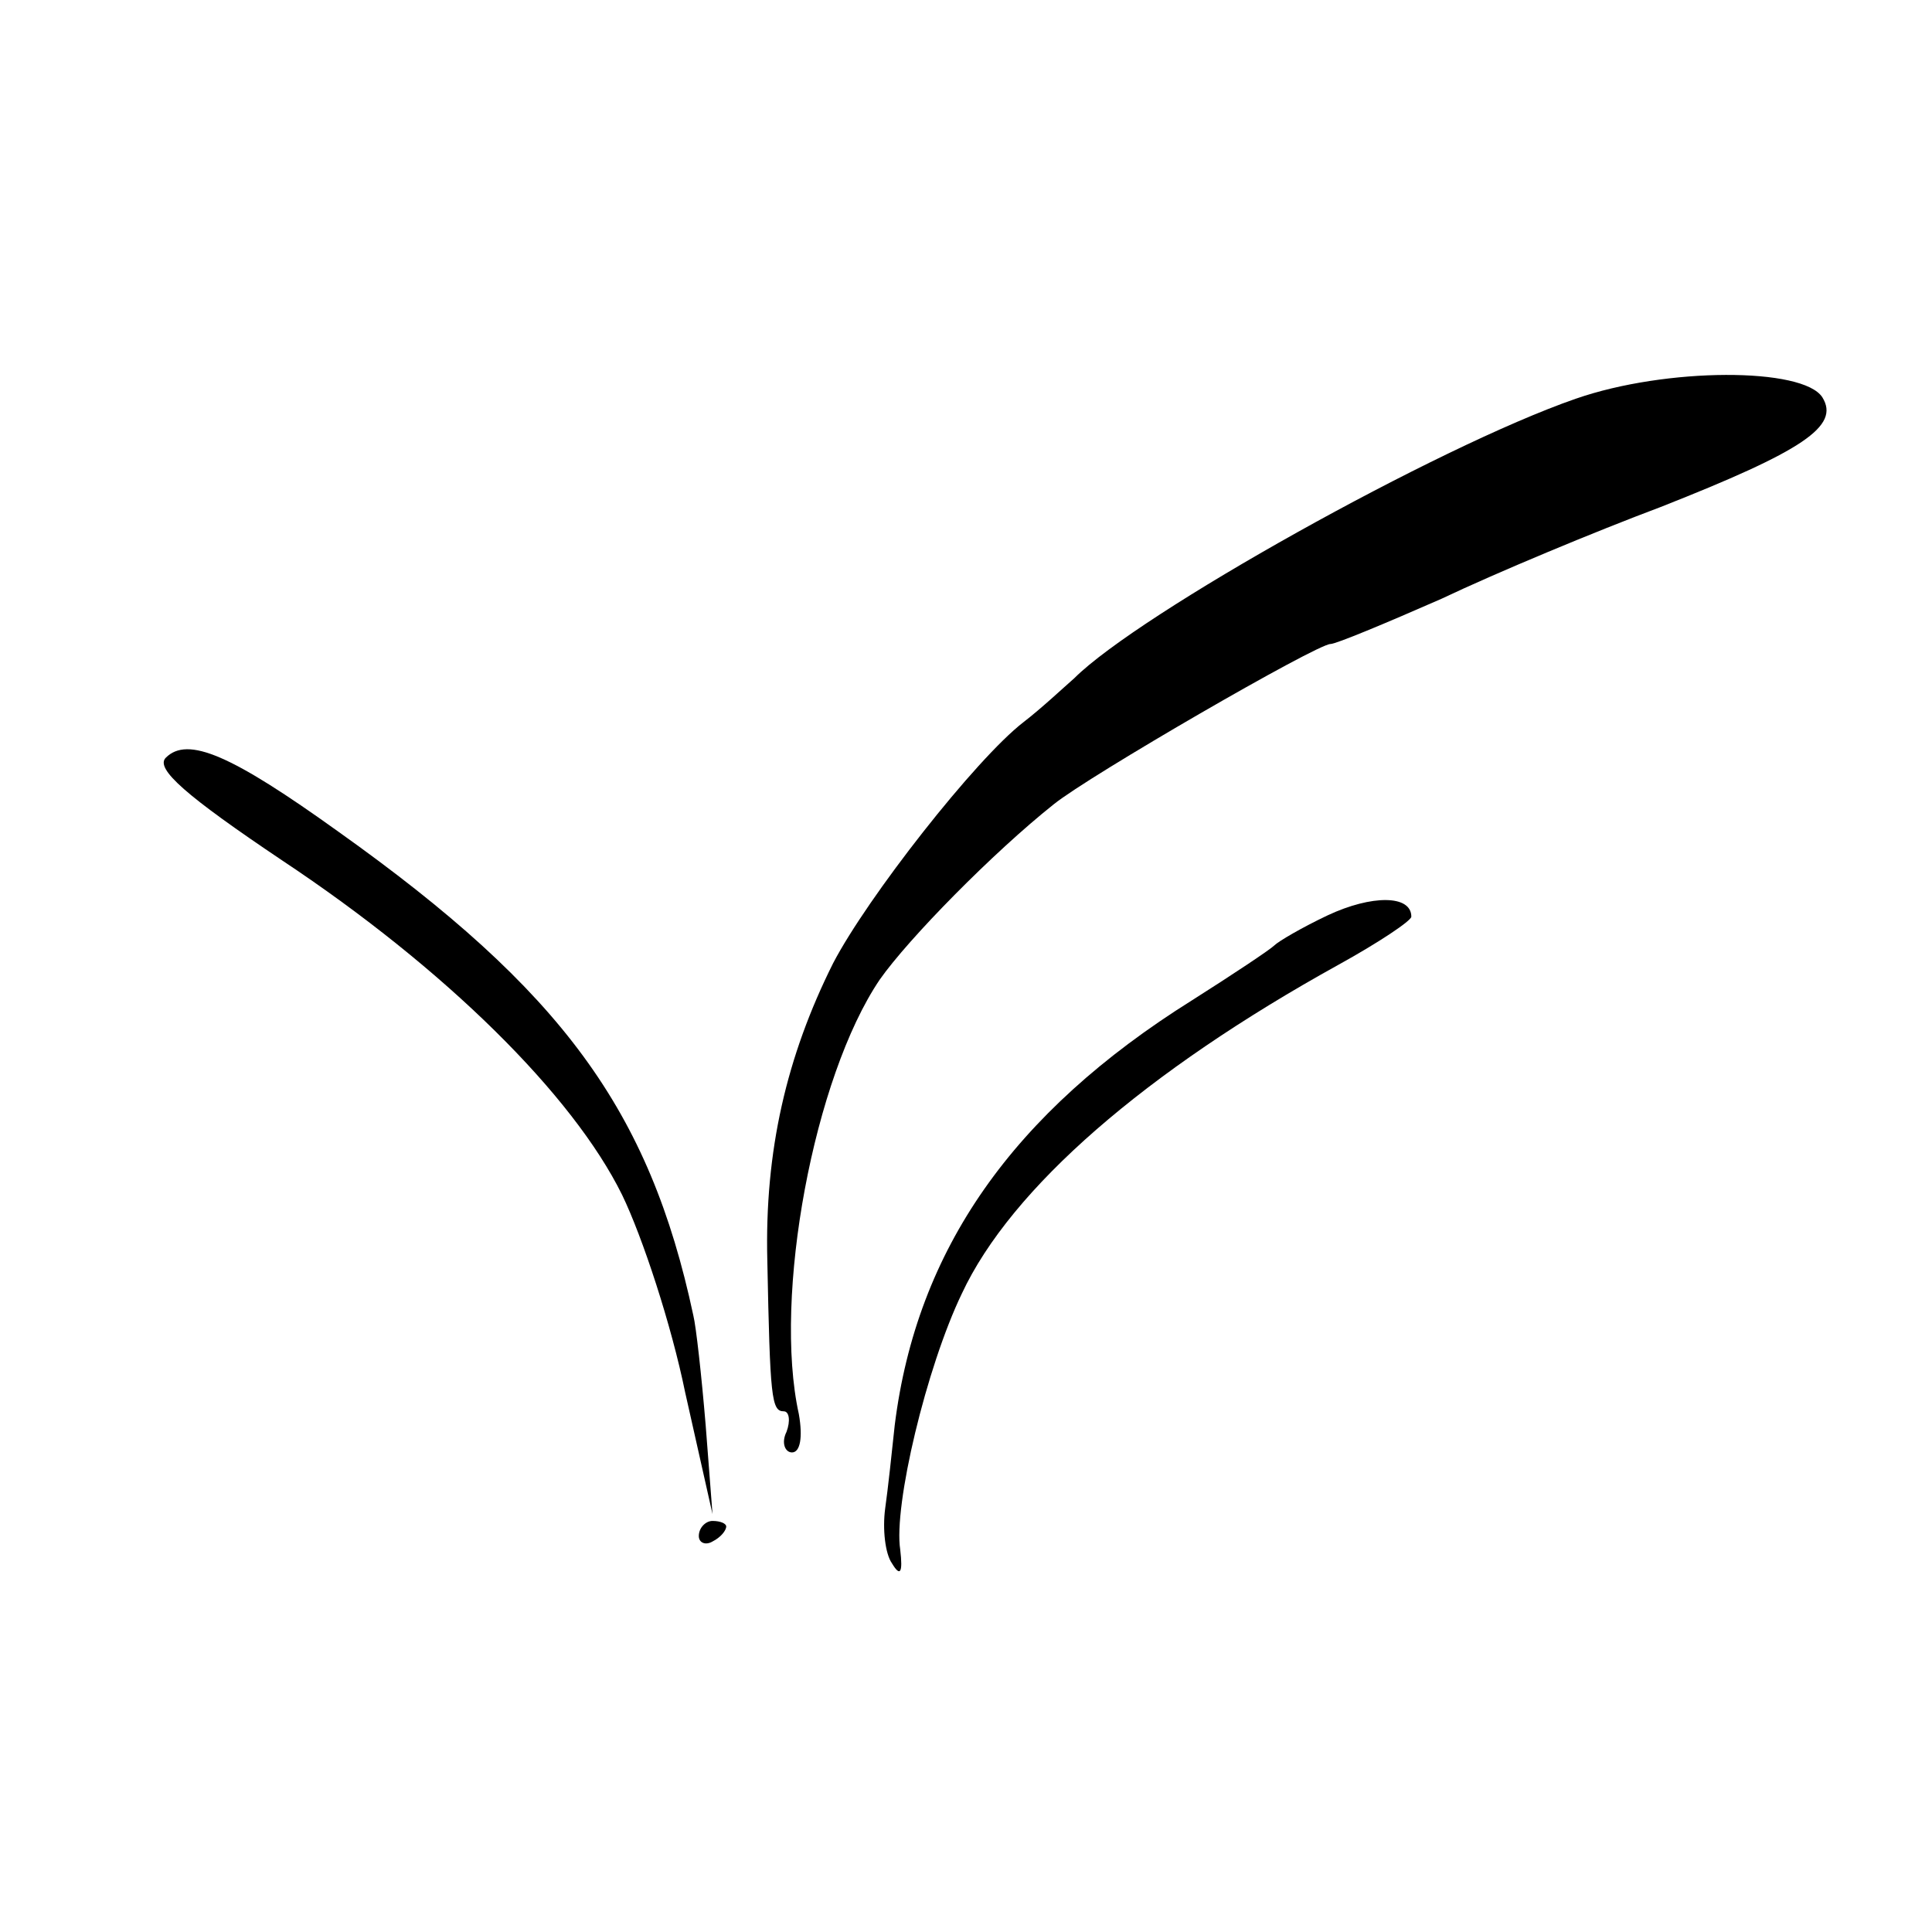<?xml version="1.0" standalone="no"?>
<!DOCTYPE svg PUBLIC "-//W3C//DTD SVG 20010904//EN"
 "http://www.w3.org/TR/2001/REC-SVG-20010904/DTD/svg10.dtd">
<svg version="1.0" xmlns="http://www.w3.org/2000/svg"
 width="141pt" height="141pt" viewBox="0 0 141 141"
 preserveAspectRatio="xMidYMid meet">
<g transform="translate(0,141) scale(0.1,-0.1)"
fill="#000000" stroke="none">
<path d="M1150 1119 c-101 -35 -319 -157 -366 -204 -8 -7 -24 -22 -37 -32 -35
-27 -114 -128 -139 -176 -34 -68 -50 -137 -48 -217 2 -100 3 -110 12 -110 4 0
5 -7 2 -15 -4 -8 -1 -15 4 -15 6 0 8 11 5 28 -19 86 11 246 59 317 21 30 83
93 127 128 26 21 192 117 202 117 4 0 40 15 81 33 40 19 112 49 160 67 104 41
131 59 118 80 -14 22 -114 22 -180 -1z"/>
<path d="M121 857 c-8 -8 15 -28 85 -75 119 -79 212 -171 248 -244 15 -31 36
-95 46 -144 l20 -89 -5 65 c-3 36 -7 72 -9 80 -32 150 -96 237 -259 353 -78
56 -110 70 -126 54z"/>
<path d="M969 742 c-19 -9 -36 -19 -39 -22 -3 -3 -30 -21 -60 -40 -131 -82
-201 -182 -217 -310 -2 -19 -5 -47 -7 -61 -2 -15 0 -33 5 -40 6 -10 8 -7 6 10
-5 32 19 133 45 187 36 77 134 162 275 240 29 16 53 32 53 35 0 16 -29 16 -61
1z"/>
<path d="M510 289 c0 -5 5 -7 10 -4 6 3 10 8 10 11 0 2 -4 4 -10 4 -5 0 -10
-5 -10 -11z"/>
</g>
</svg>

